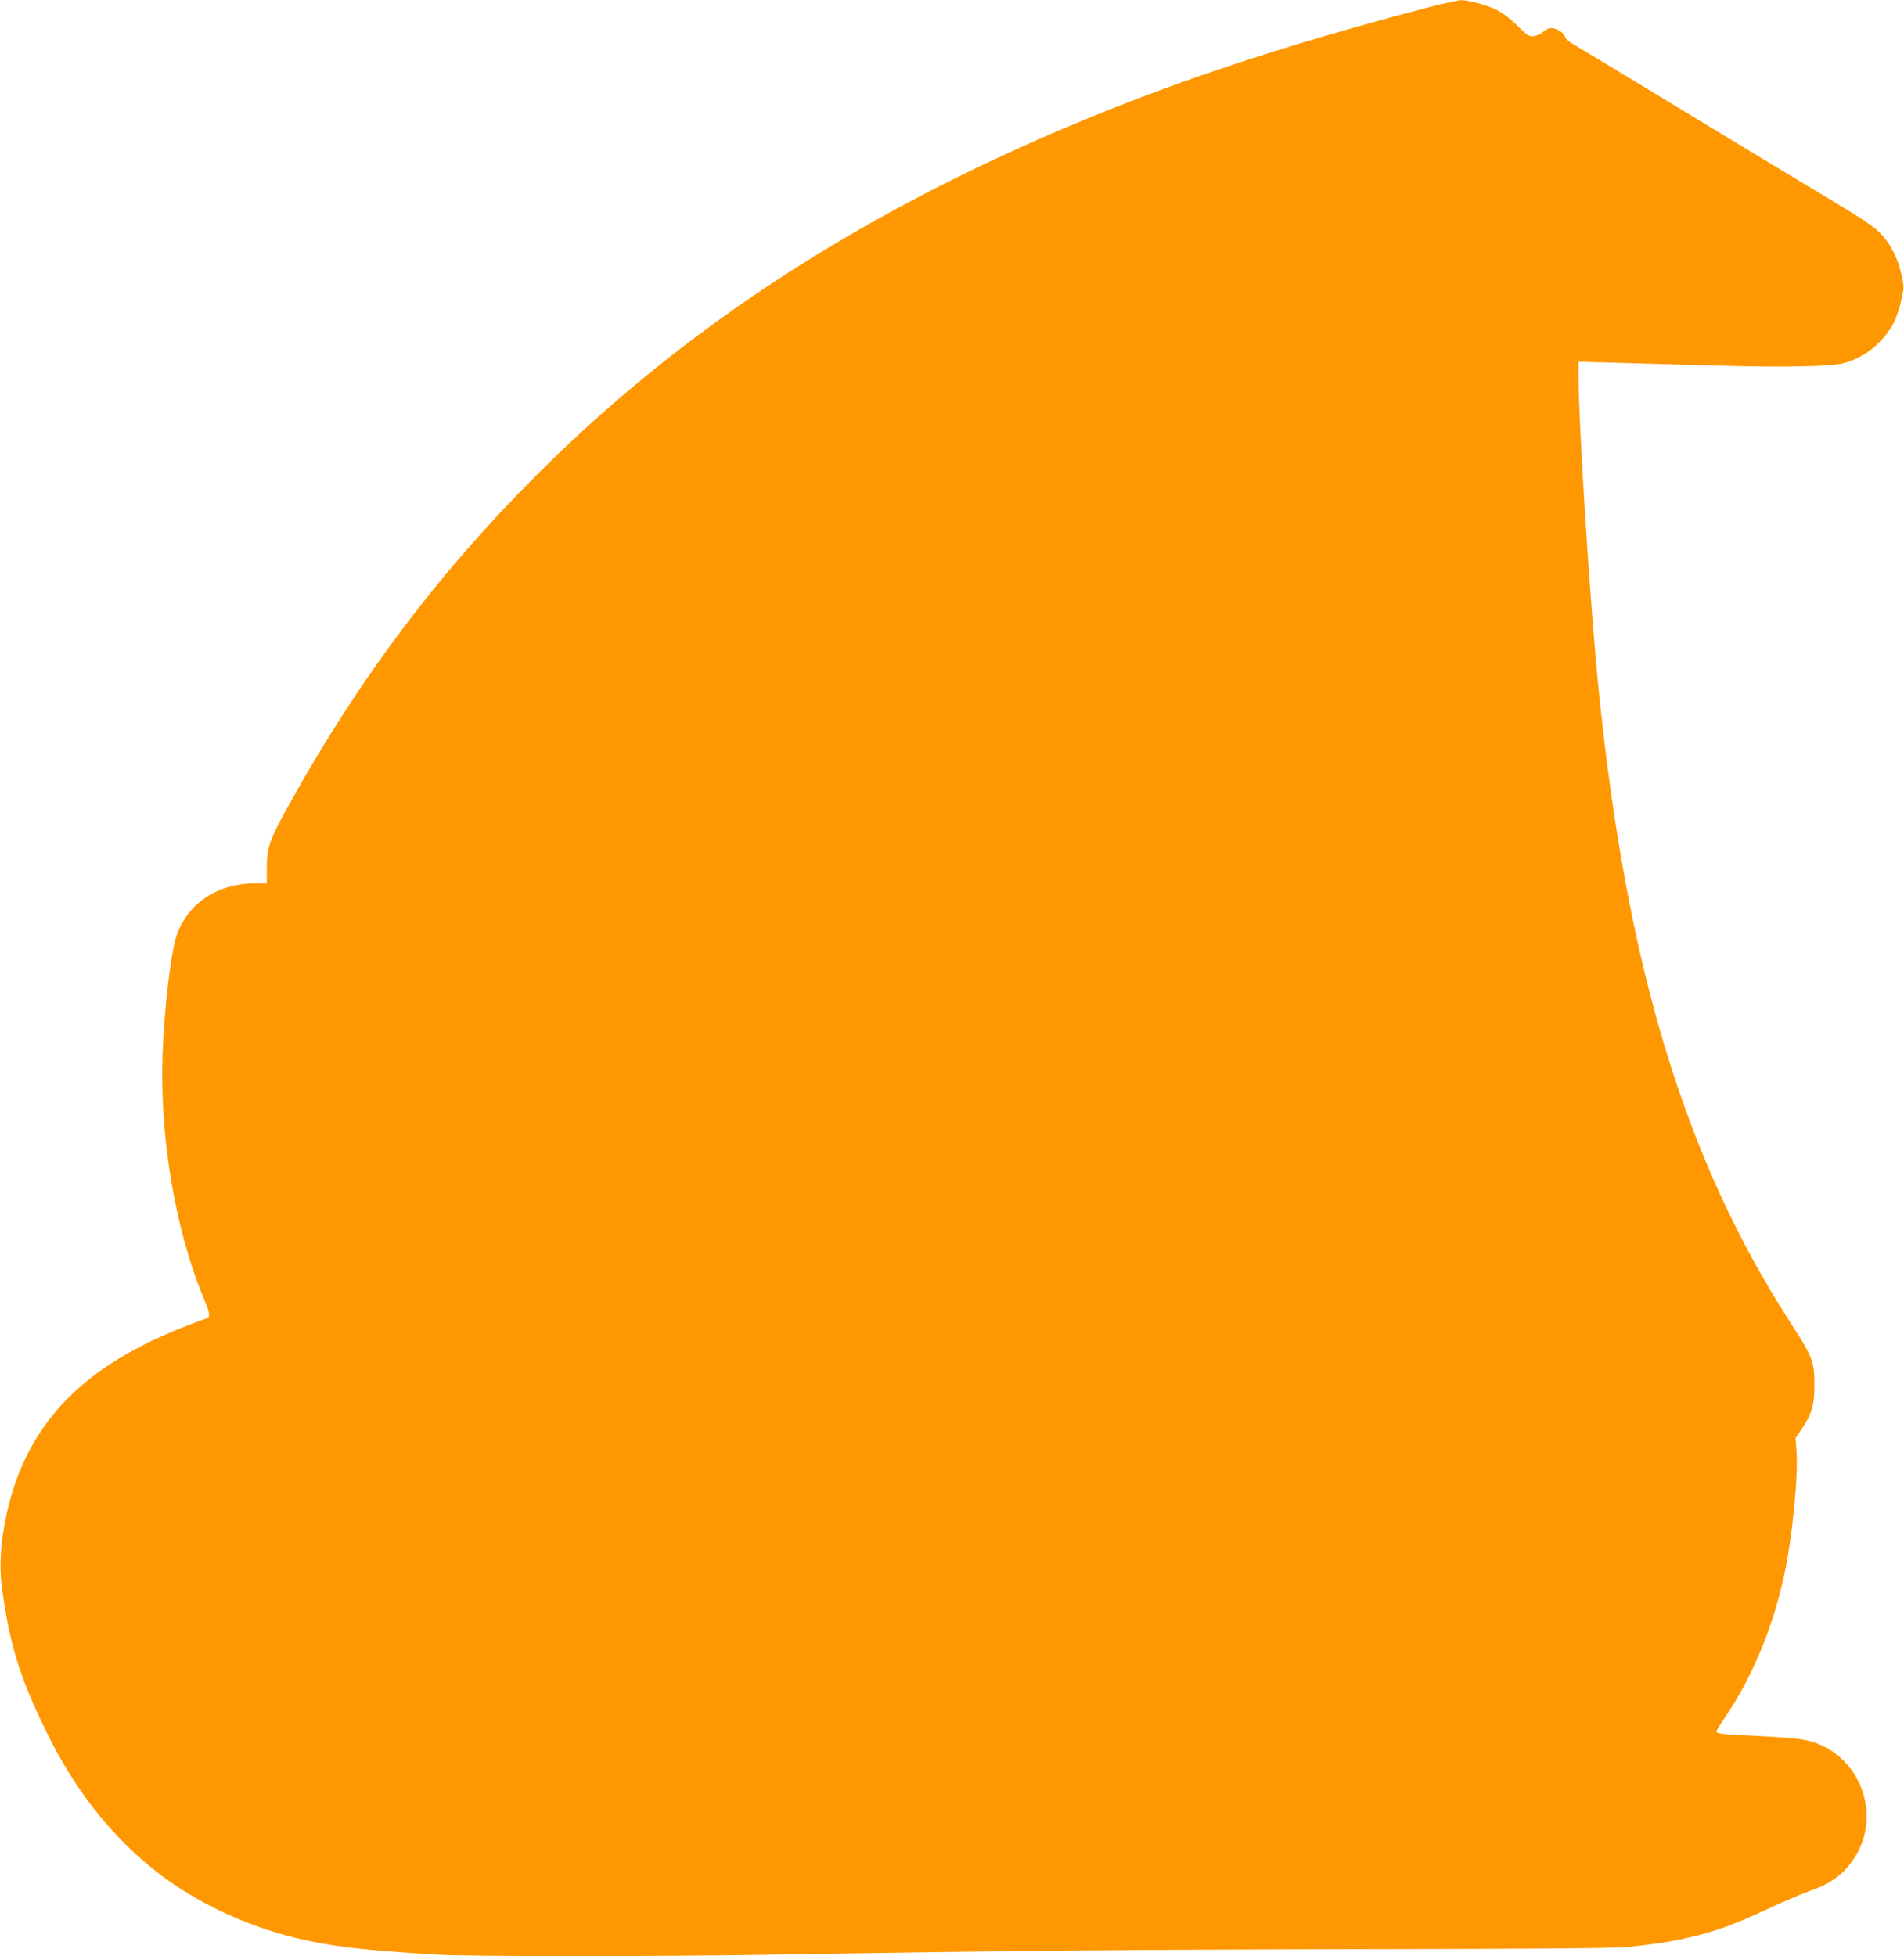 <?xml version="1.0" standalone="no"?>
<!DOCTYPE svg PUBLIC "-//W3C//DTD SVG 20010904//EN"
 "http://www.w3.org/TR/2001/REC-SVG-20010904/DTD/svg10.dtd">
<svg version="1.0" xmlns="http://www.w3.org/2000/svg"
 width="1246pt" height="1280pt" viewBox="0 0 1246 1280"
 preserveAspectRatio="xMidYMid meet">
<g transform="translate(0,1280) scale(0.1,-0.1)"
fill="#ff9800" stroke="none">
<path d="M9355 12754 c-689 -180 -1285 -365 -1814 -563 -1655 -621 -2965
-1433 -4031 -2501 -646 -646 -1158 -1328 -1613 -2145 -134 -242 -151 -288
-151 -423 l0 -102 -76 0 c-242 -1 -433 -124 -511 -331 -38 -100 -83 -471 -95
-784 -20 -547 84 -1163 275 -1615 35 -85 38 -108 13 -117 -614 -215 -978 -494
-1182 -908 -122 -247 -189 -596 -160 -830 47 -376 115 -602 290 -960 176 -362
398 -652 675 -883 262 -219 614 -391 978 -477 221 -52 416 -75 901 -105 205
-13 1475 -13 2221 0 1519 26 2304 33 3815 36 1093 1 1673 6 1750 13 190 18
328 41 466 76 158 41 256 78 471 178 90 42 202 90 250 107 152 54 230 108 301
212 198 287 43 695 -295 778 -55 13 -149 22 -318 30 -260 12 -289 16 -281 35
2 7 32 54 66 105 166 246 300 568 373 900 55 247 97 665 83 832 l-6 78 40 59
c67 98 84 157 84 291 0 147 -14 185 -144 385 -702 1080 -1085 2338 -1269 4170
-55 540 -131 1734 -131 2049 l0 89 223 -6 c852 -25 1026 -29 1231 -24 252 5
288 11 401 70 75 40 161 127 203 204 17 33 41 100 52 149 21 86 21 92 5 169
-24 115 -73 211 -143 282 -45 45 -128 100 -382 252 -179 107 -604 364 -945
571 -341 208 -643 390 -672 406 -33 18 -57 40 -64 58 -14 33 -69 60 -102 50
-12 -3 -31 -15 -43 -26 -12 -10 -36 -21 -55 -24 -31 -5 -40 0 -109 68 -45 44
-98 85 -132 102 -67 33 -189 66 -238 65 -19 -1 -111 -21 -205 -45z"/>
</g>
</svg>
